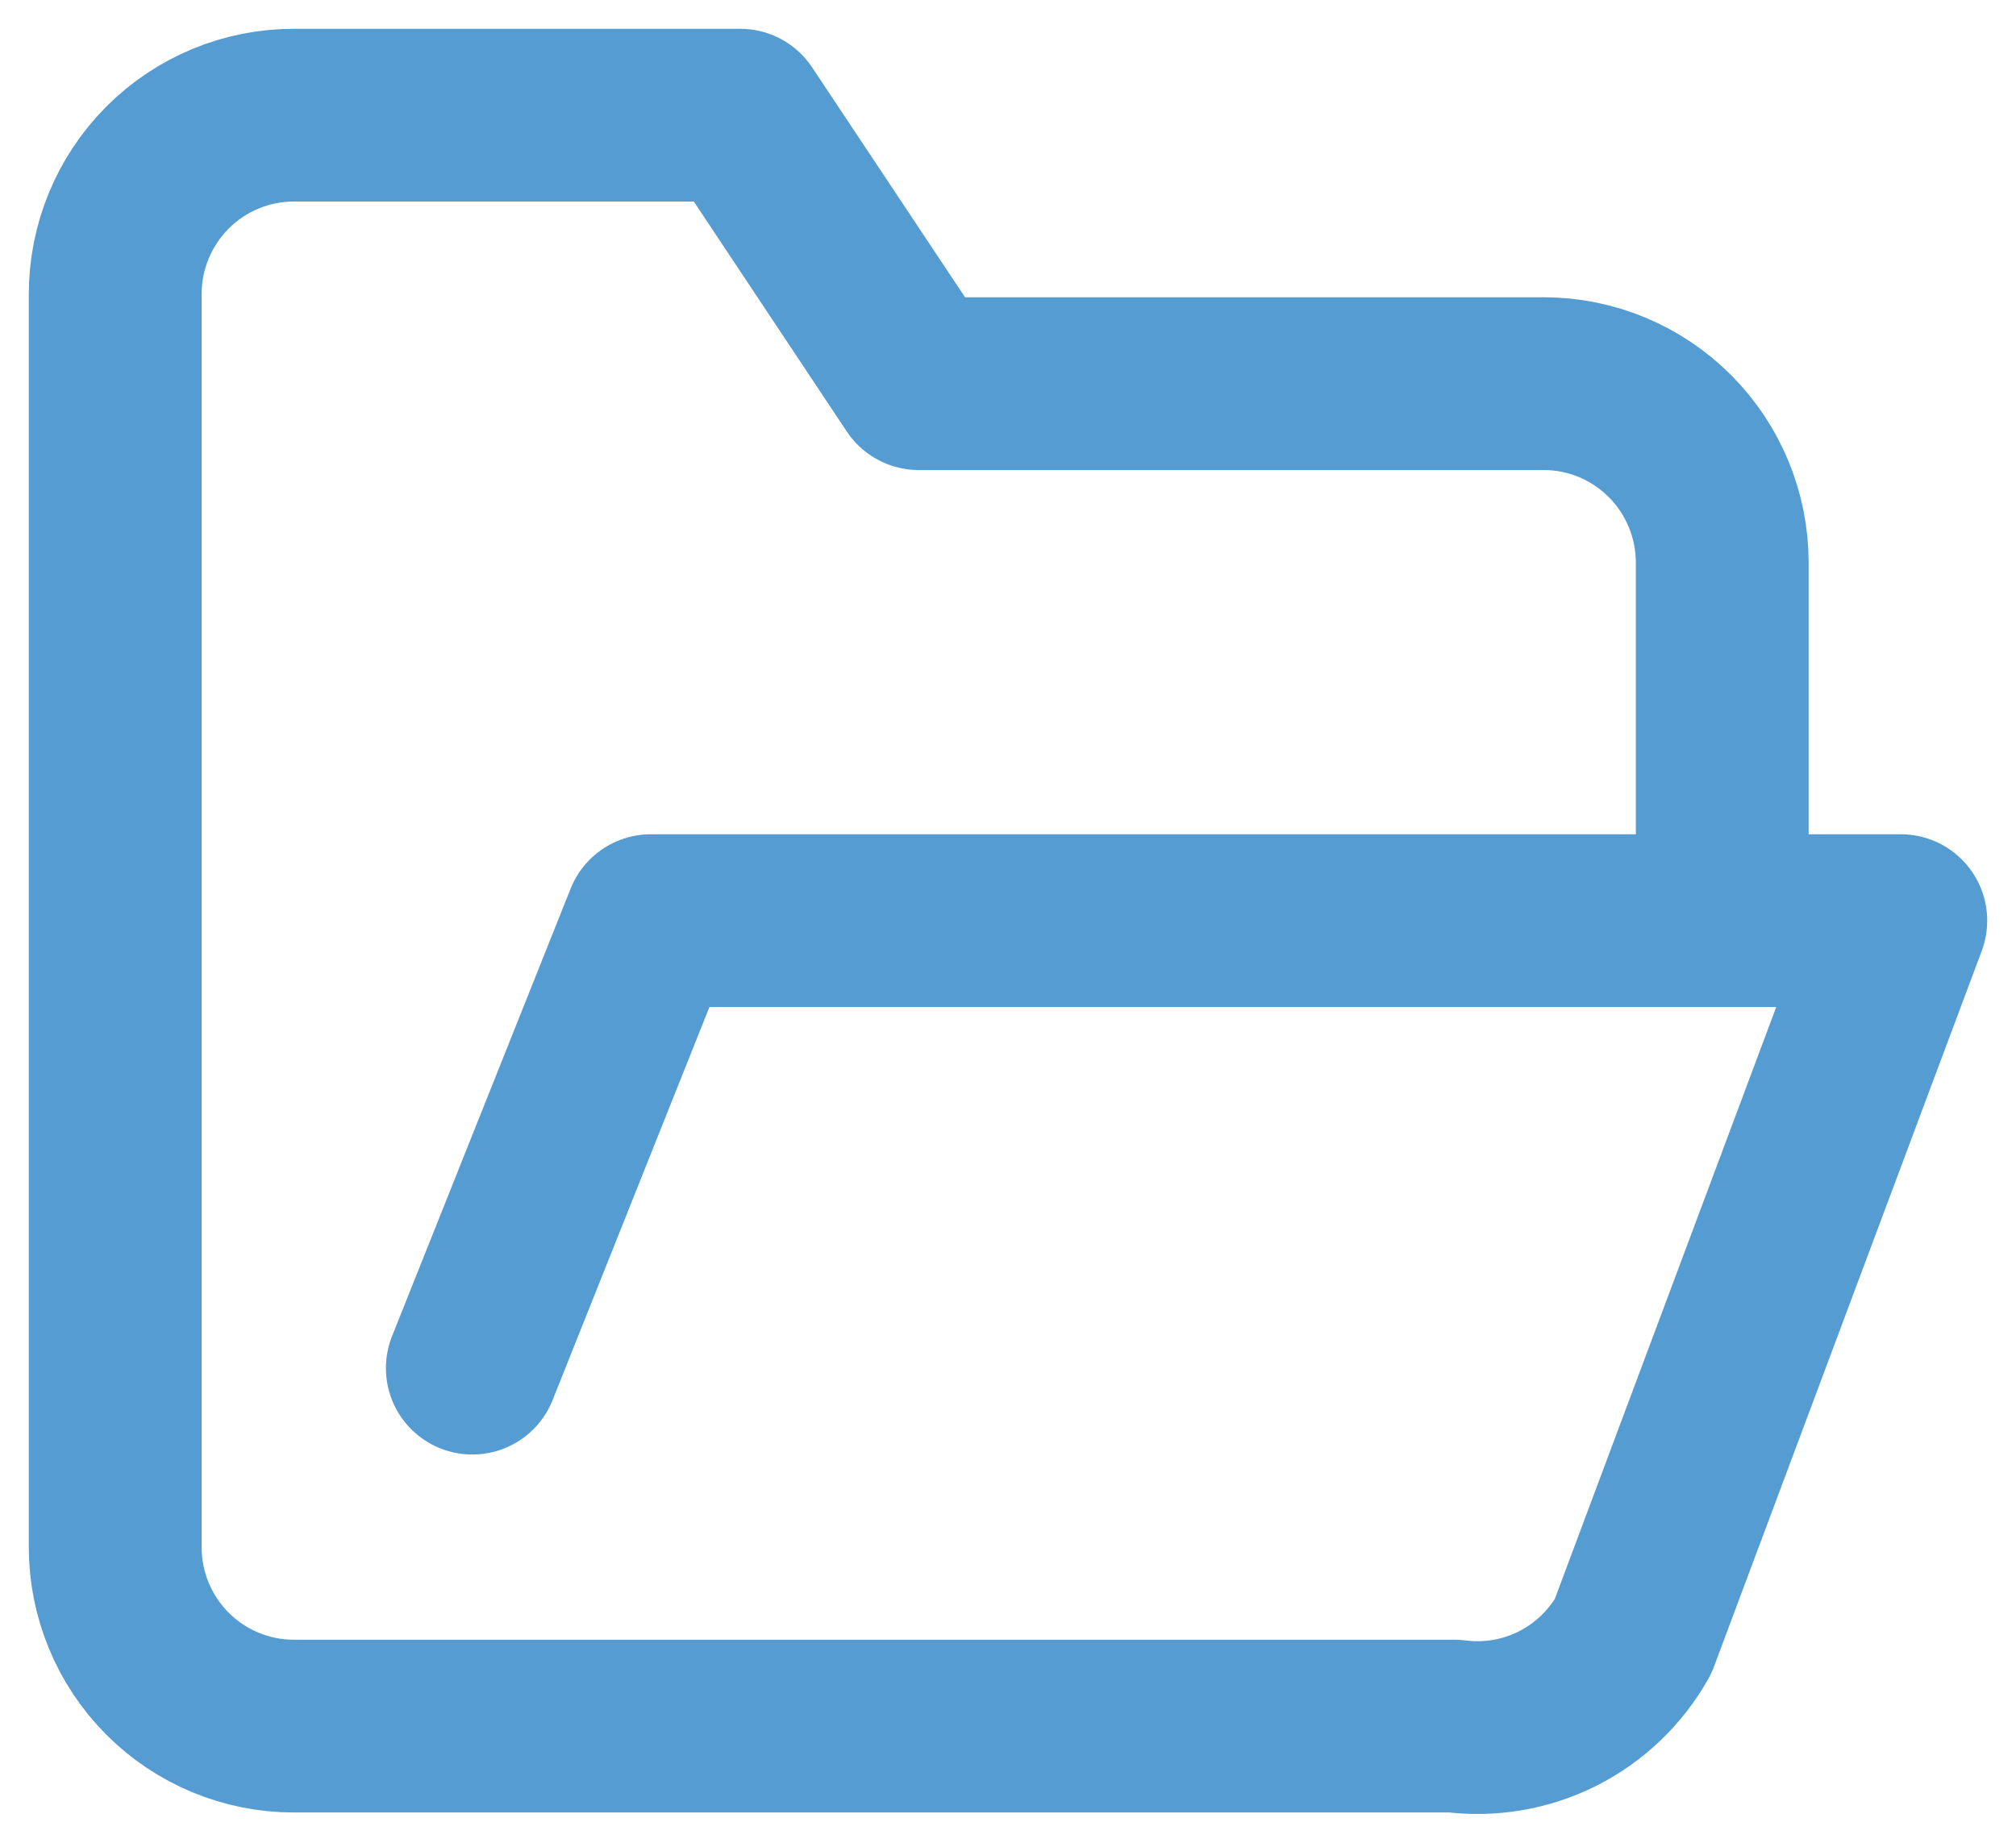 <svg width="35" height="32" viewBox="0 0 35 32" fill="none" xmlns="http://www.w3.org/2000/svg">
<path d="M8.2 23.758L11.3 15.987H33L28.35 28.42C28.046 28.959 27.589 29.395 27.037 29.672C26.485 29.949 25.862 30.054 25.25 29.974H5.1C4.278 29.974 3.489 29.646 2.908 29.064C2.327 28.481 2 27.69 2 26.866V5.108C2 4.284 2.327 3.493 2.908 2.91C3.489 2.327 4.278 2 5.1 2H12.85L15.95 6.662H26.8C27.622 6.662 28.411 6.99 28.992 7.573C29.573 8.156 29.9 8.946 29.9 9.771V15.987" stroke="#559CD3" stroke-width="3" stroke-linecap="round" stroke-linejoin="round"/>
</svg>
